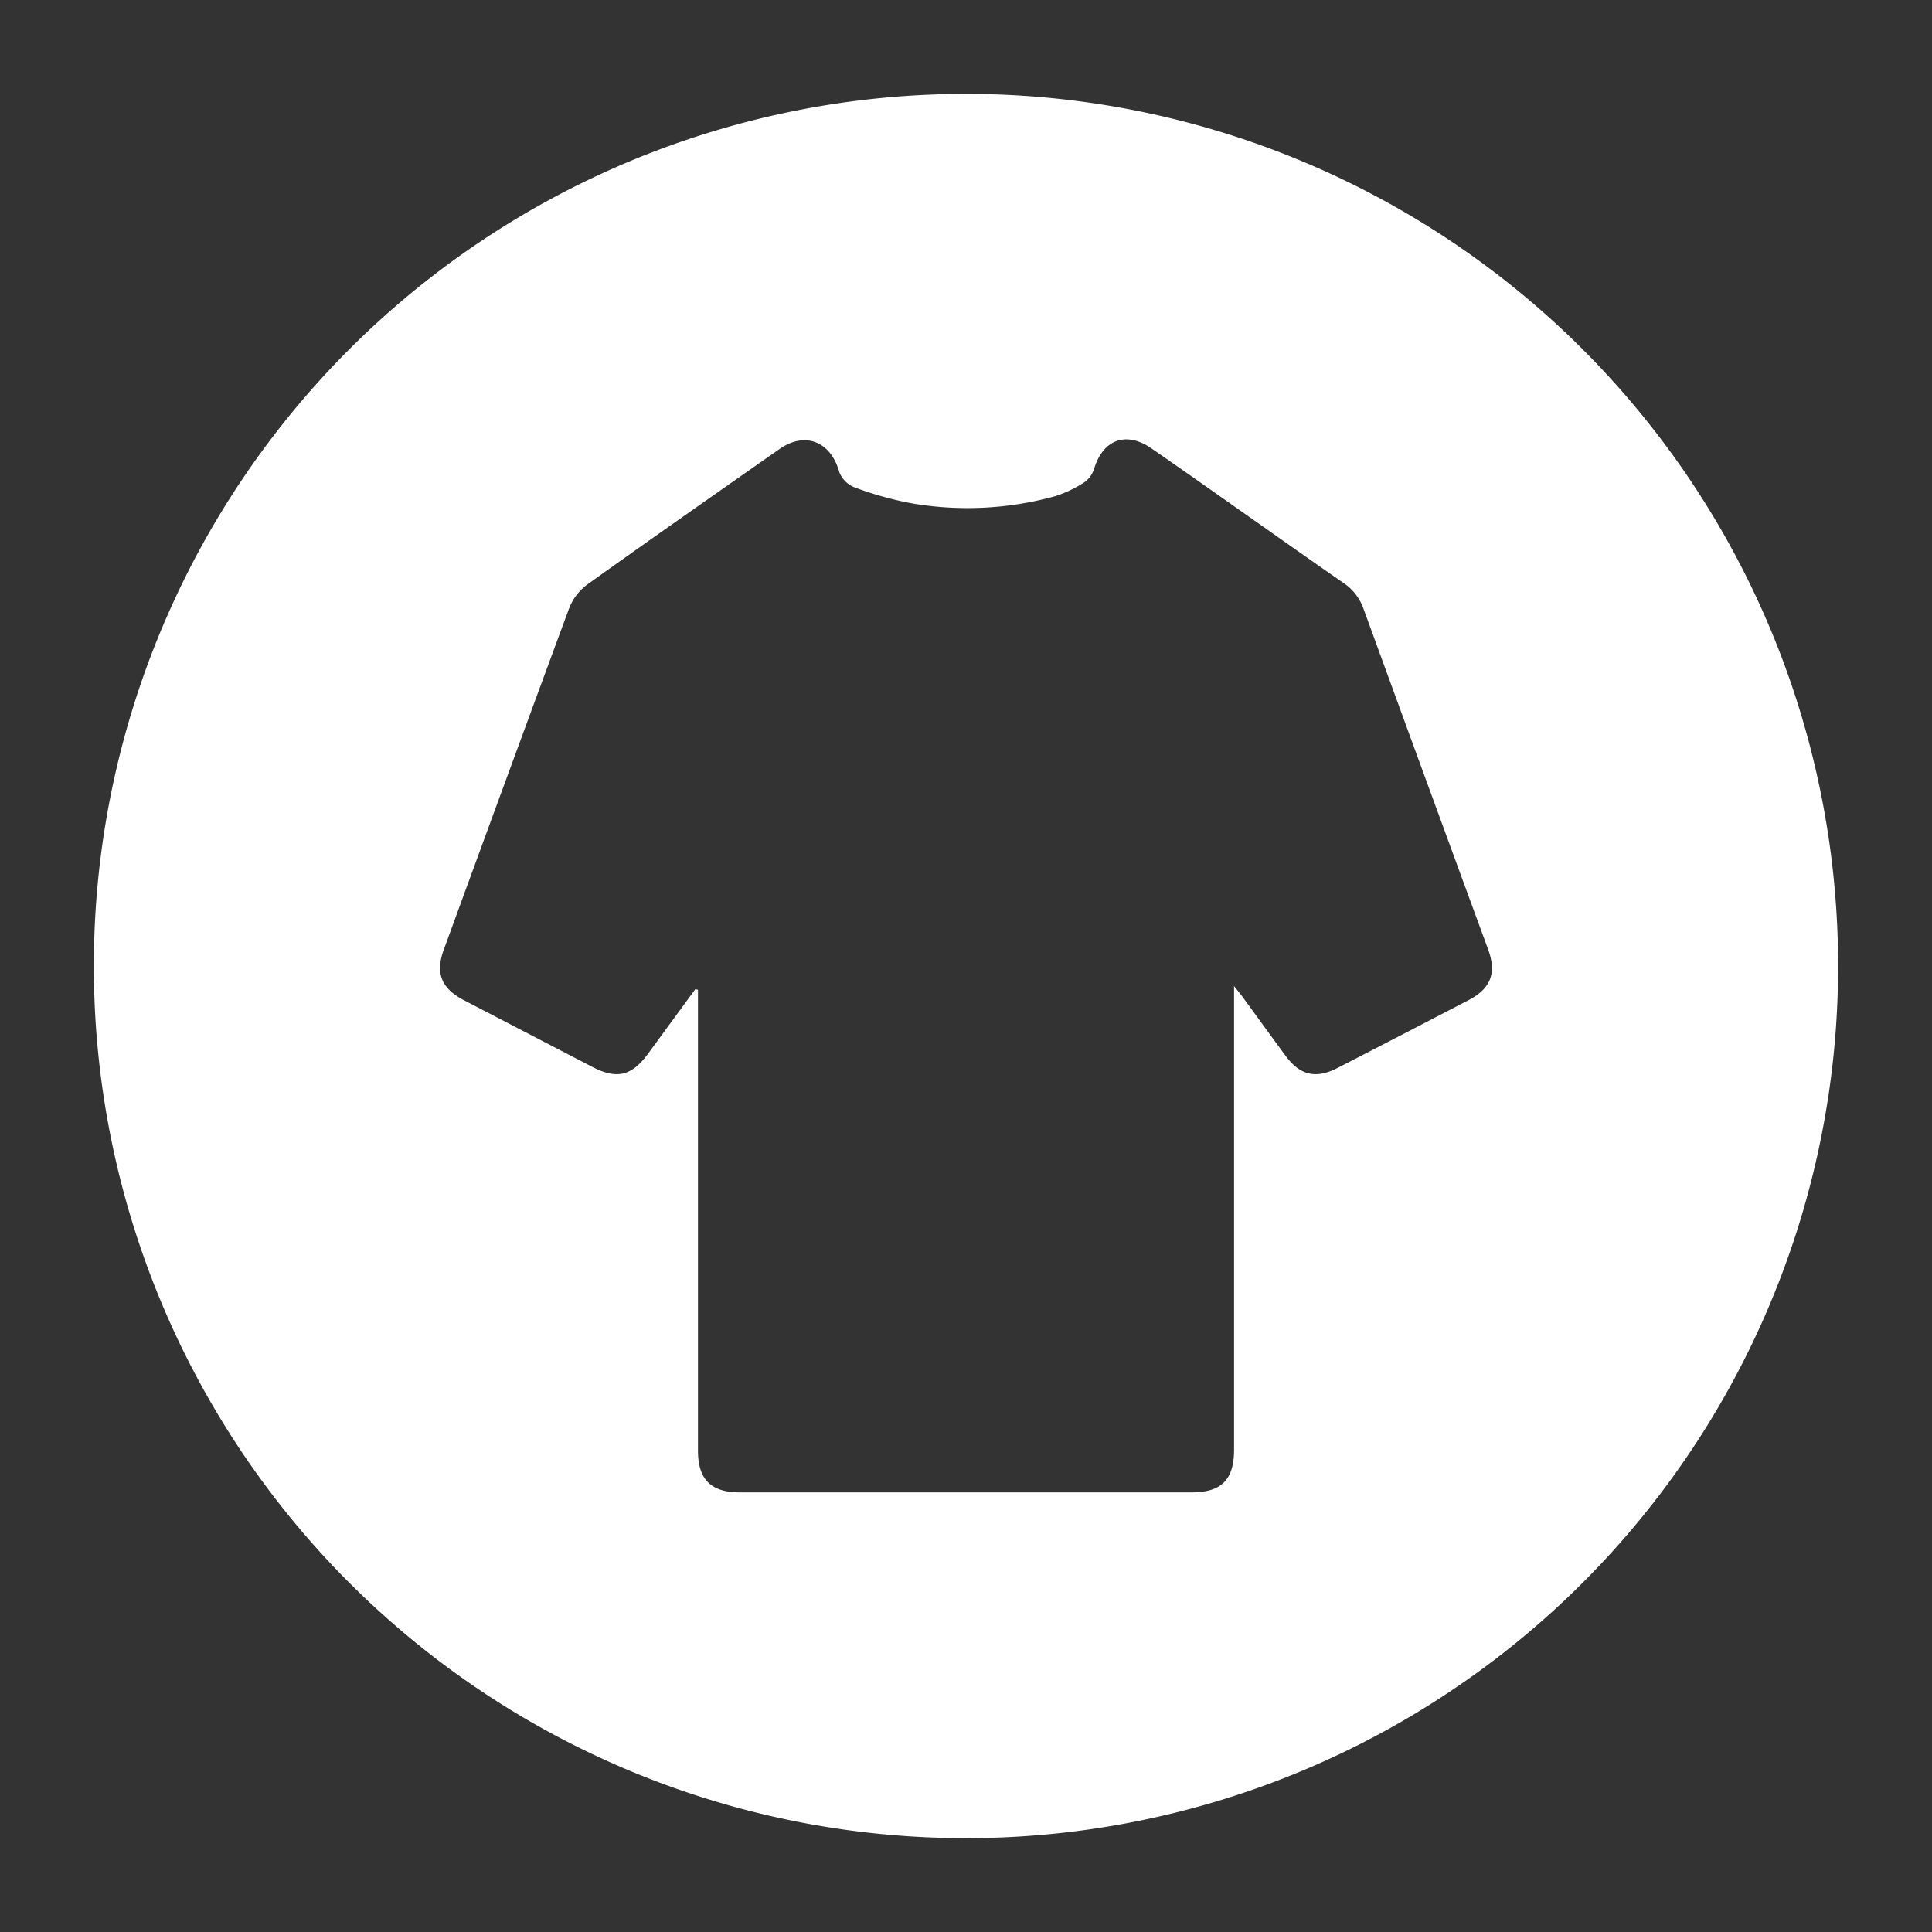 <?xml version="1.0" encoding="UTF-8"?> <svg xmlns="http://www.w3.org/2000/svg" id="Слой_1" data-name="Слой 1" viewBox="0 0 395.35 395.35"><rect x="0" y="0" width="395.35" height="395.35" fill="#333333" stroke="none"/><path d="M197.68,19.21A178.47,178.47,0,1,0,376.14,197.68,178.47,178.47,0,0,0,197.68,19.21ZM300.44,204.7q-13.32,6.93-26.68,13.81c-4.5,2.32-7.72,1.57-10.71-2.49s-5.84-8-8.76-12c-.42-.57-.88-1.12-1.76-2.24v94.85c0,6.17-2.57,8.76-8.69,8.76H151.35c-5.84,0-8.52-2.66-8.52-8.48V202.54l-.55-.12-9.66,13.19c-3.34,4.57-6.41,5.3-11.38,2.73L95,204.71c-4.7-2.43-6-5.57-4.13-10.54,8.49-23.23,17-46.45,25.57-69.63a11.06,11.06,0,0,1,3.65-4.87c13.07-9.36,26.26-18.56,39.43-27.79,5.23-3.66,10.49-1.52,12.21,4.68a5.5,5.5,0,0,0,3.09,3.15A68.57,68.57,0,0,0,187,103.07a67.39,67.39,0,0,0,28.91-1.53,24.67,24.67,0,0,0,6-2.86,5.36,5.36,0,0,0,2-2.81c1.82-5.92,6.52-7.68,11.67-4.14,6.41,4.41,12.75,8.91,19.12,13.38,6.73,4.73,13.44,9.49,20.21,14.17a10.6,10.6,0,0,1,4.14,5.38q12.66,34.74,25.41,69.45C306.33,199.09,305.11,202.28,300.44,204.7Z" style="fill: #fff"></path></svg> 